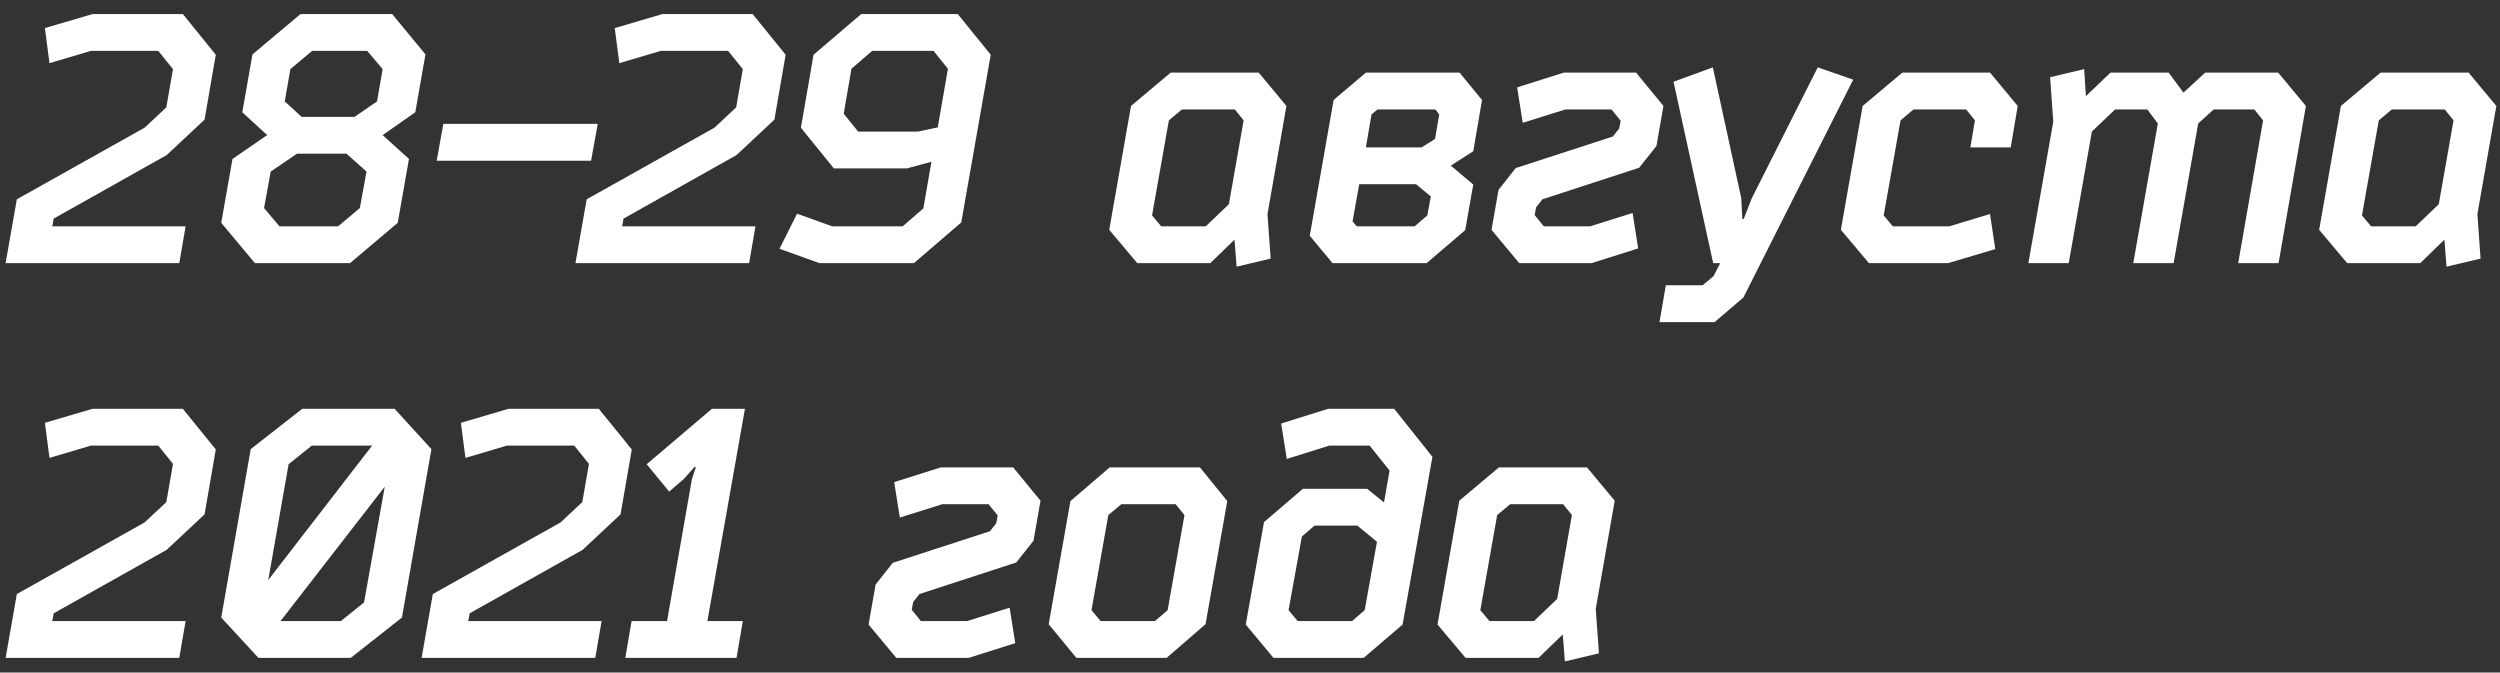 <?xml version="1.0" encoding="UTF-8"?> <svg xmlns="http://www.w3.org/2000/svg" width="171" height="46" viewBox="0 0 171 46" fill="none"><rect x="0" y="0" width="171" height="46" fill="#333333" stroke="none"/> <path d="M6.216 3.48H10.824L11.832 4.728L11.376 7.344L9.888 8.736L1.152 13.632L0.384 18H12.264L12.696 15.48H3.576L3.672 14.952L11.4 10.608L13.992 8.184L14.76 3.744L12.504 0.96H6.336L3.072 1.92L3.384 4.32L6.216 3.48ZM21.349 3.48H25.117L26.173 4.728L25.789 6.936L24.253 7.992H20.629L19.477 6.936L19.861 4.728L21.349 3.48ZM20.317 10.512H23.701L25.069 11.736L24.613 14.232L23.125 15.48H19.117L18.061 14.232L18.517 11.736L20.317 10.512ZM20.557 0.96L17.269 3.72L16.573 7.68L18.277 9.24L15.901 10.872L15.133 15.24L17.437 18H23.941L27.205 15.24L27.973 10.872L26.173 9.24L28.405 7.68L29.101 3.72L26.821 0.96H20.557ZM29.87 10.992H40.43L40.886 8.472H30.326L29.87 10.992ZM45.193 3.48H49.801L50.809 4.728L50.353 7.344L48.865 8.736L40.129 13.632L39.361 18H51.241L51.673 15.48H42.553L42.649 14.952L50.377 10.608L52.969 8.184L53.737 3.744L51.481 0.96H45.313L42.049 1.92L42.361 4.32L45.193 3.48ZM67.766 3.744L65.51 0.96H58.91L55.646 3.744L54.782 8.736L57.038 11.52H62.03L63.71 11.064L63.158 14.256L61.742 15.48H56.918L54.518 14.616L53.318 17.016L56.054 18H62.51L65.75 15.216L67.766 3.744ZM58.694 9L57.71 7.776L58.238 4.704L59.654 3.48H63.854L64.838 4.704L64.142 8.712L62.798 9H58.694ZM87.992 7.248L86.096 4.968H80.072L77.36 7.248L75.872 15.72L77.792 18H82.784L84.44 16.392L84.584 18.24L86.912 17.688L86.696 14.64L87.992 7.248ZM84.464 7.488L85.064 8.232L84.056 13.968L82.472 15.48H79.424L78.8 14.736L79.952 8.232L80.84 7.488H84.464ZM93.811 7.824L94.219 7.488H98.179L98.443 7.824L98.155 9.504L97.243 10.08H93.427L93.811 7.824ZM92.803 15.48L92.515 15.144L92.971 12.6H96.859L97.867 13.44L97.627 14.736L96.763 15.48H92.803ZM89.587 16.128L91.147 18H97.579L100.219 15.744L100.771 12.624L99.235 11.328L100.771 10.344L101.371 6.84L99.835 4.968H93.427L91.219 6.84L89.587 16.128ZM110.324 9.336L103.676 11.496L102.5 12.984L102.02 15.72L103.916 18H108.86L112.052 16.992L111.668 14.568L108.764 15.48H105.596L104.972 14.712L105.068 14.184L105.5 13.632L112.124 11.472L113.3 9.984L113.78 7.248L111.908 4.968H106.964L103.772 5.976L104.156 8.4L107.06 7.488H110.228L110.852 8.256L110.756 8.784L110.324 9.336ZM119.822 13.56L119.27 14.976H119.174L119.102 13.56L117.158 4.608L114.47 5.592L117.182 18H117.662L117.206 18.888L116.462 19.512H113.942L113.51 22.032H117.278L119.246 20.352L126.758 5.448L124.334 4.608L119.822 13.56ZM133.333 15.48H129.469L128.845 14.736L129.997 8.232L130.885 7.488H134.485L135.085 8.232L134.773 10.08H137.533L138.013 7.248L136.117 4.968H130.117L127.405 7.248L125.917 15.72L127.837 18H133.237L136.477 17.04L136.117 14.64L133.333 15.48ZM148.34 4.968H144.356L142.676 6.576L142.556 4.728L140.228 5.28L140.444 8.328L138.74 18H141.5L143.084 9L144.668 7.488H146.876L147.596 8.448L145.916 18H148.676L150.356 8.448L151.412 7.488H154.196L154.796 8.232L153.092 18H155.852L157.724 7.248L155.828 4.968H150.836L149.348 6.336L148.34 4.968ZM170.75 7.248L168.854 4.968H162.83L160.118 7.248L158.63 15.72L160.55 18H165.542L167.198 16.392L167.342 18.24L169.67 17.688L169.454 14.64L170.75 7.248ZM167.222 7.488L167.822 8.232L166.814 13.968L165.23 15.48H162.182L161.558 14.736L162.71 8.232L163.598 7.488H167.222ZM6.216 30.48H10.824L11.832 31.728L11.376 34.344L9.888 35.736L1.152 40.632L0.384 45H12.264L12.696 42.48H3.576L3.672 41.952L11.4 37.608L13.992 35.184L14.76 30.744L12.504 27.96H6.336L3.072 28.92L3.384 31.32L6.216 30.48ZM20.677 27.96L17.149 30.72L15.133 42.24L17.677 45H23.989L27.493 42.24L29.509 30.72L26.989 27.96H20.677ZM23.317 42.48H19.189L26.317 33.288L24.901 41.208L23.317 42.48ZM19.741 31.752L21.325 30.48H25.453L18.349 39.672L19.741 31.752ZM34.669 30.48H39.277L40.285 31.728L39.829 34.344L38.341 35.736L29.605 40.632L28.837 45H40.717L41.149 42.48H32.029L32.125 41.952L39.853 37.608L42.445 35.184L43.213 30.744L40.957 27.96H34.789L31.525 28.92L31.837 31.32L34.669 30.48ZM46.778 32.76L47.522 31.92L47.594 31.968L47.33 32.76L45.626 42.48H43.202L42.77 45H50.378L50.81 42.48H48.386L50.954 27.96H48.698L44.234 31.752L45.77 33.624L46.778 32.76ZM67.715 36.336L61.067 38.496L59.891 39.984L59.411 42.72L61.307 45H66.251L69.443 43.992L69.059 41.568L66.155 42.48H62.987L62.363 41.712L62.459 41.184L62.891 40.632L69.515 38.472L70.691 36.984L71.171 34.248L69.299 31.968H64.355L61.163 32.976L61.547 35.4L64.451 34.488H67.619L68.243 35.256L68.147 35.784L67.715 36.336ZM82.458 42.696L83.946 34.272L82.074 31.968H75.906L73.218 34.272L71.73 42.696L73.626 45H79.794L82.458 42.696ZM75.282 42.48L74.658 41.736L75.81 35.232L76.698 34.488H80.418L81.018 35.232L79.866 41.736L79.002 42.48H75.282ZM90.849 27.96L87.633 28.968L88.017 31.392L90.921 30.48H93.681L95.049 32.184L94.665 34.368L93.513 33.432H89.121L86.457 35.712L85.209 42.72L87.105 45H93.273L95.937 42.72L97.977 31.248L95.361 27.96H90.849ZM92.841 35.952L94.185 37.056L93.345 41.736L92.481 42.48H88.761L88.137 41.736L89.049 36.696L89.913 35.952H92.841ZM110.446 34.248L108.55 31.968H102.526L99.814 34.248L98.326 42.72L100.246 45H105.238L106.894 43.392L107.038 45.24L109.366 44.688L109.15 41.64L110.446 34.248ZM106.918 34.488L107.518 35.232L106.51 40.968L104.926 42.48H101.878L101.254 41.736L102.406 35.232L103.294 34.488H106.918Z" fill="white"></path> </svg> 